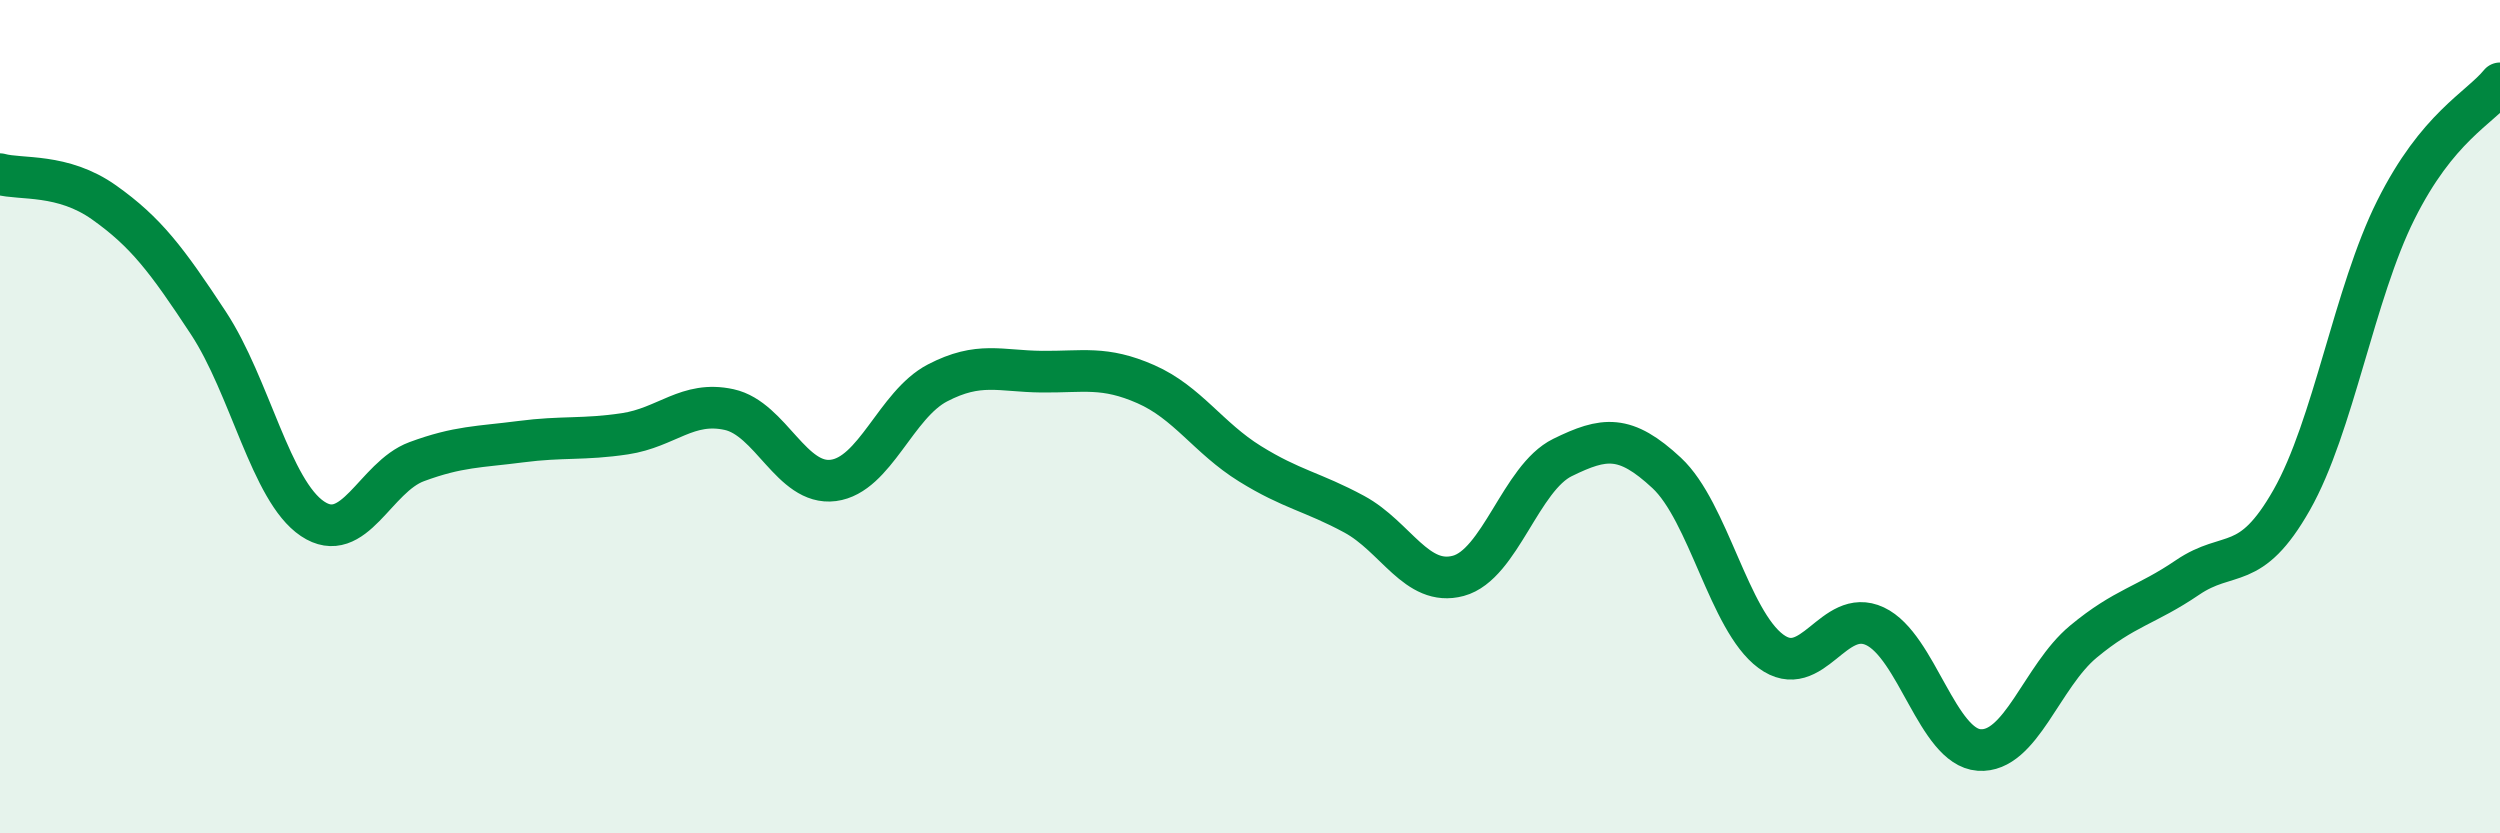 
    <svg width="60" height="20" viewBox="0 0 60 20" xmlns="http://www.w3.org/2000/svg">
      <path
        d="M 0,4.18 C 0.5,4.32 1.5,4.15 2.5,4.86 C 3.5,5.57 4,6.23 5,7.75 C 6,9.27 6.5,11.78 7.5,12.45 C 8.5,13.12 9,11.45 10,11.08 C 11,10.71 11.5,10.73 12.5,10.6 C 13.5,10.47 14,10.56 15,10.41 C 16,10.26 16.5,9.61 17.5,9.83 C 18.5,10.05 19,11.66 20,11.53 C 21,11.4 21.5,9.71 22.5,9.19 C 23.5,8.67 24,8.91 25,8.92 C 26,8.93 26.5,8.78 27.5,9.22 C 28.5,9.66 29,10.51 30,11.13 C 31,11.75 31.5,11.8 32.5,12.34 C 33.5,12.88 34,14.09 35,13.82 C 36,13.55 36.5,11.47 37.5,10.98 C 38.5,10.49 39,10.42 40,11.35 C 41,12.28 41.5,14.89 42.5,15.63 C 43.5,16.37 44,14.56 45,15.03 C 46,15.5 46.5,17.93 47.5,18 C 48.5,18.07 49,16.23 50,15.4 C 51,14.57 51.5,14.54 52.5,13.86 C 53.5,13.18 54,13.76 55,12 C 56,10.24 56.5,7.04 57.5,5.04 C 58.5,3.04 59.5,2.61 60,2L60 20L0 20Z"
        fill="#008740"
        opacity="0.1"
        stroke-linecap="round"
        stroke-linejoin="round"
      />
      <path
        d="M 0,4.18 C 0.5,4.32 1.5,4.15 2.5,4.86 C 3.5,5.57 4,6.23 5,7.75 C 6,9.27 6.5,11.78 7.5,12.45 C 8.5,13.12 9,11.45 10,11.08 C 11,10.71 11.5,10.73 12.5,10.6 C 13.5,10.47 14,10.56 15,10.41 C 16,10.26 16.5,9.61 17.5,9.83 C 18.5,10.05 19,11.66 20,11.53 C 21,11.4 21.5,9.71 22.5,9.19 C 23.5,8.67 24,8.91 25,8.92 C 26,8.93 26.5,8.78 27.5,9.22 C 28.5,9.66 29,10.51 30,11.13 C 31,11.75 31.5,11.8 32.5,12.34 C 33.5,12.88 34,14.09 35,13.82 C 36,13.55 36.5,11.47 37.5,10.98 C 38.5,10.49 39,10.42 40,11.35 C 41,12.28 41.5,14.89 42.5,15.63 C 43.5,16.37 44,14.56 45,15.03 C 46,15.5 46.5,17.93 47.5,18 C 48.5,18.07 49,16.23 50,15.4 C 51,14.57 51.5,14.54 52.5,13.86 C 53.5,13.18 54,13.76 55,12 C 56,10.24 56.5,7.04 57.5,5.04 C 58.5,3.04 59.5,2.61 60,2"
        stroke="#008740"
        stroke-width="1"
        fill="none"
        stroke-linecap="round"
        stroke-linejoin="round"
      />
    </svg>
  